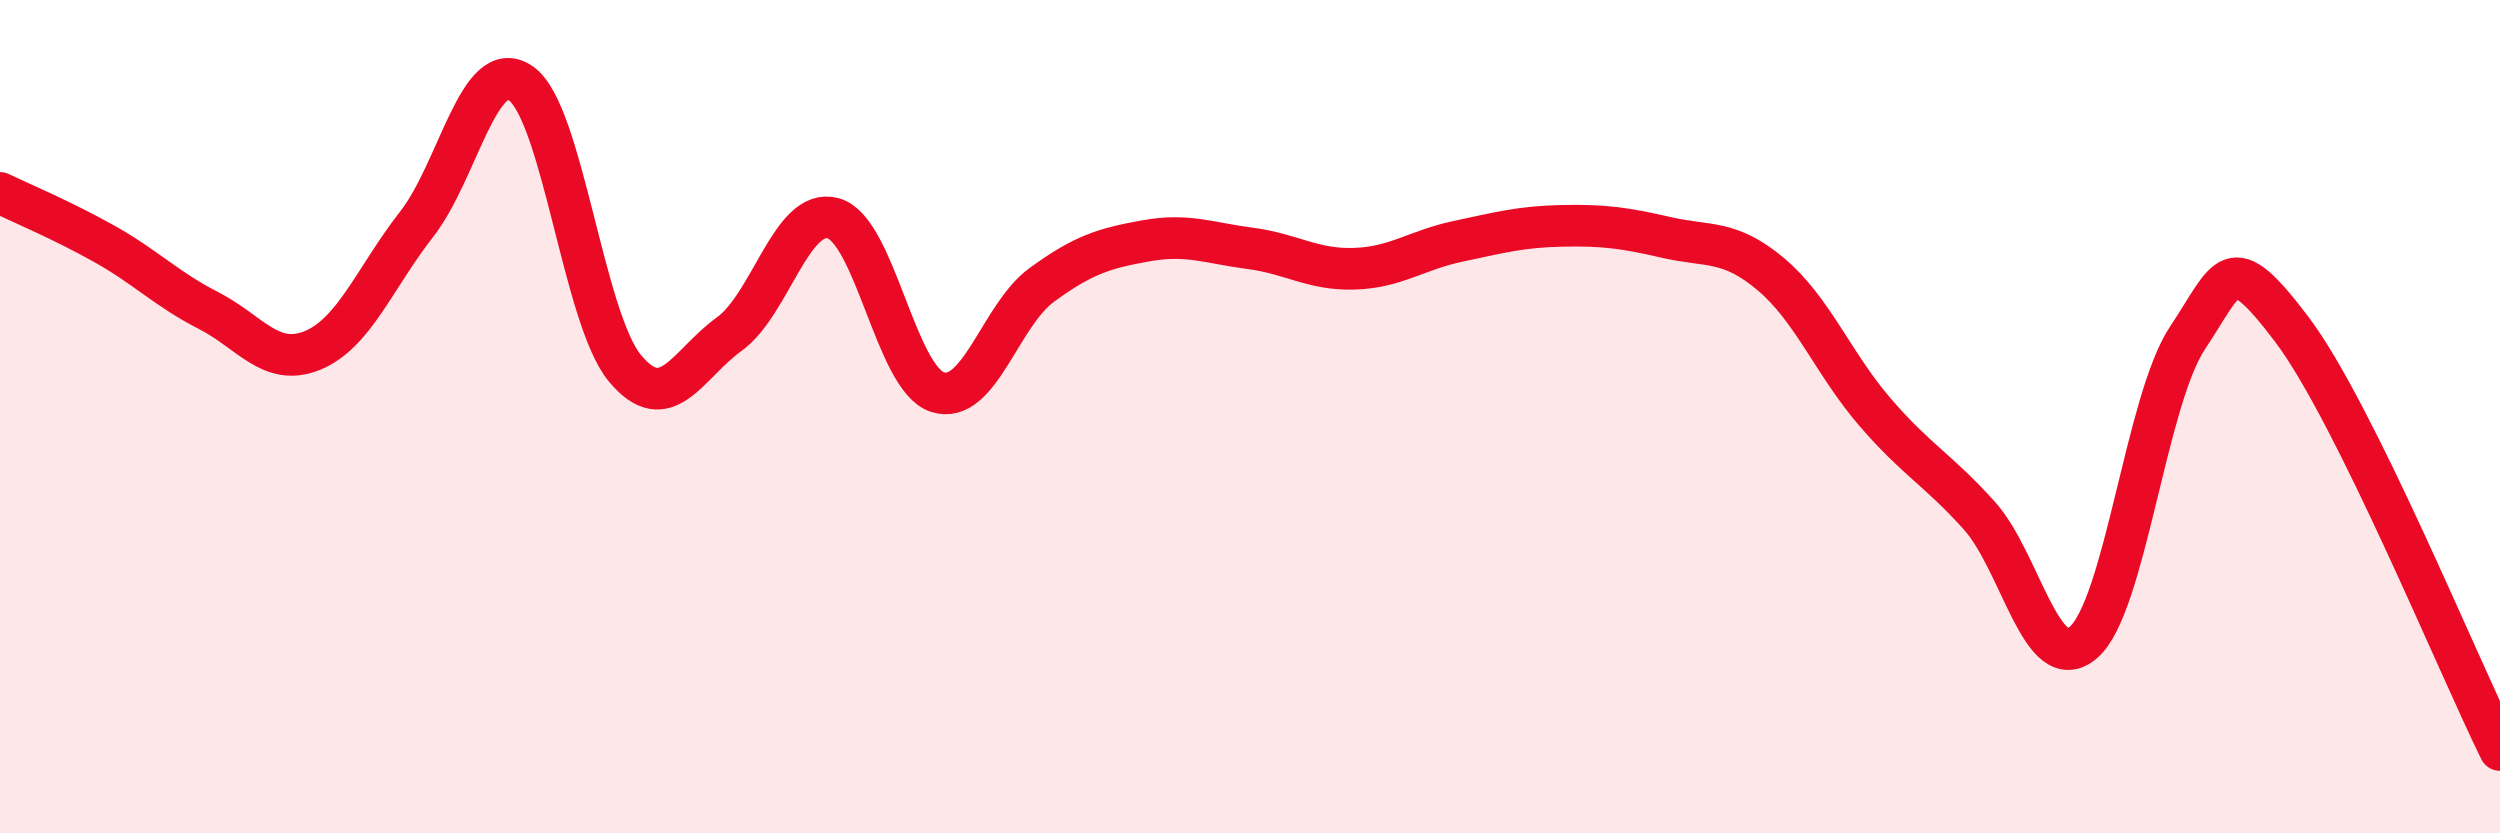 
    <svg width="60" height="20" viewBox="0 0 60 20" xmlns="http://www.w3.org/2000/svg">
      <path
        d="M 0,4.63 C 0.5,4.87 1.5,5.29 2.5,5.85 C 3.5,6.41 4,6.94 5,7.45 C 6,7.96 6.5,8.82 7.5,8.41 C 8.5,8 9,6.66 10,5.38 C 11,4.1 11.5,1.31 12.5,2 C 13.5,2.69 14,7.64 15,8.84 C 16,10.04 16.5,8.74 17.5,8.02 C 18.5,7.3 19,4.96 20,5.24 C 21,5.52 21.5,9.09 22.5,9.41 C 23.5,9.73 24,7.57 25,6.84 C 26,6.11 26.5,5.96 27.5,5.78 C 28.5,5.6 29,5.83 30,5.96 C 31,6.09 31.5,6.48 32.5,6.45 C 33.5,6.42 34,6 35,5.79 C 36,5.58 36.5,5.44 37.5,5.42 C 38.5,5.4 39,5.47 40,5.7 C 41,5.93 41.5,5.74 42.5,6.58 C 43.5,7.42 44,8.73 45,9.89 C 46,11.05 46.5,11.26 47.5,12.37 C 48.5,13.48 49,16.27 50,15.42 C 51,14.57 51.5,9.61 52.5,8.11 C 53.5,6.61 53.5,5.92 55,7.9 C 56.5,9.88 59,15.98 60,18L60 20L0 20Z"
        fill="#EB0A25"
        opacity="0.1"
        stroke-linecap="round"
        stroke-linejoin="round"
      />
      <path
        d="M 0,4.63 C 0.5,4.87 1.5,5.29 2.5,5.85 C 3.5,6.41 4,6.94 5,7.45 C 6,7.96 6.5,8.82 7.5,8.41 C 8.5,8 9,6.66 10,5.38 C 11,4.1 11.5,1.31 12.5,2 C 13.5,2.69 14,7.64 15,8.84 C 16,10.04 16.5,8.74 17.5,8.02 C 18.5,7.3 19,4.96 20,5.24 C 21,5.52 21.5,9.09 22.5,9.41 C 23.5,9.73 24,7.57 25,6.84 C 26,6.11 26.5,5.96 27.5,5.78 C 28.5,5.6 29,5.83 30,5.96 C 31,6.09 31.5,6.48 32.5,6.45 C 33.5,6.42 34,6 35,5.79 C 36,5.58 36.5,5.44 37.5,5.42 C 38.5,5.4 39,5.47 40,5.7 C 41,5.93 41.5,5.74 42.5,6.58 C 43.5,7.42 44,8.73 45,9.89 C 46,11.05 46.5,11.26 47.5,12.37 C 48.5,13.48 49,16.27 50,15.42 C 51,14.57 51.5,9.61 52.5,8.11 C 53.5,6.61 53.5,5.92 55,7.9 C 56.5,9.88 59,15.98 60,18"
        stroke="#EB0A25"
        stroke-width="1"
        fill="none"
        stroke-linecap="round"
        stroke-linejoin="round"
      />
    </svg>
  